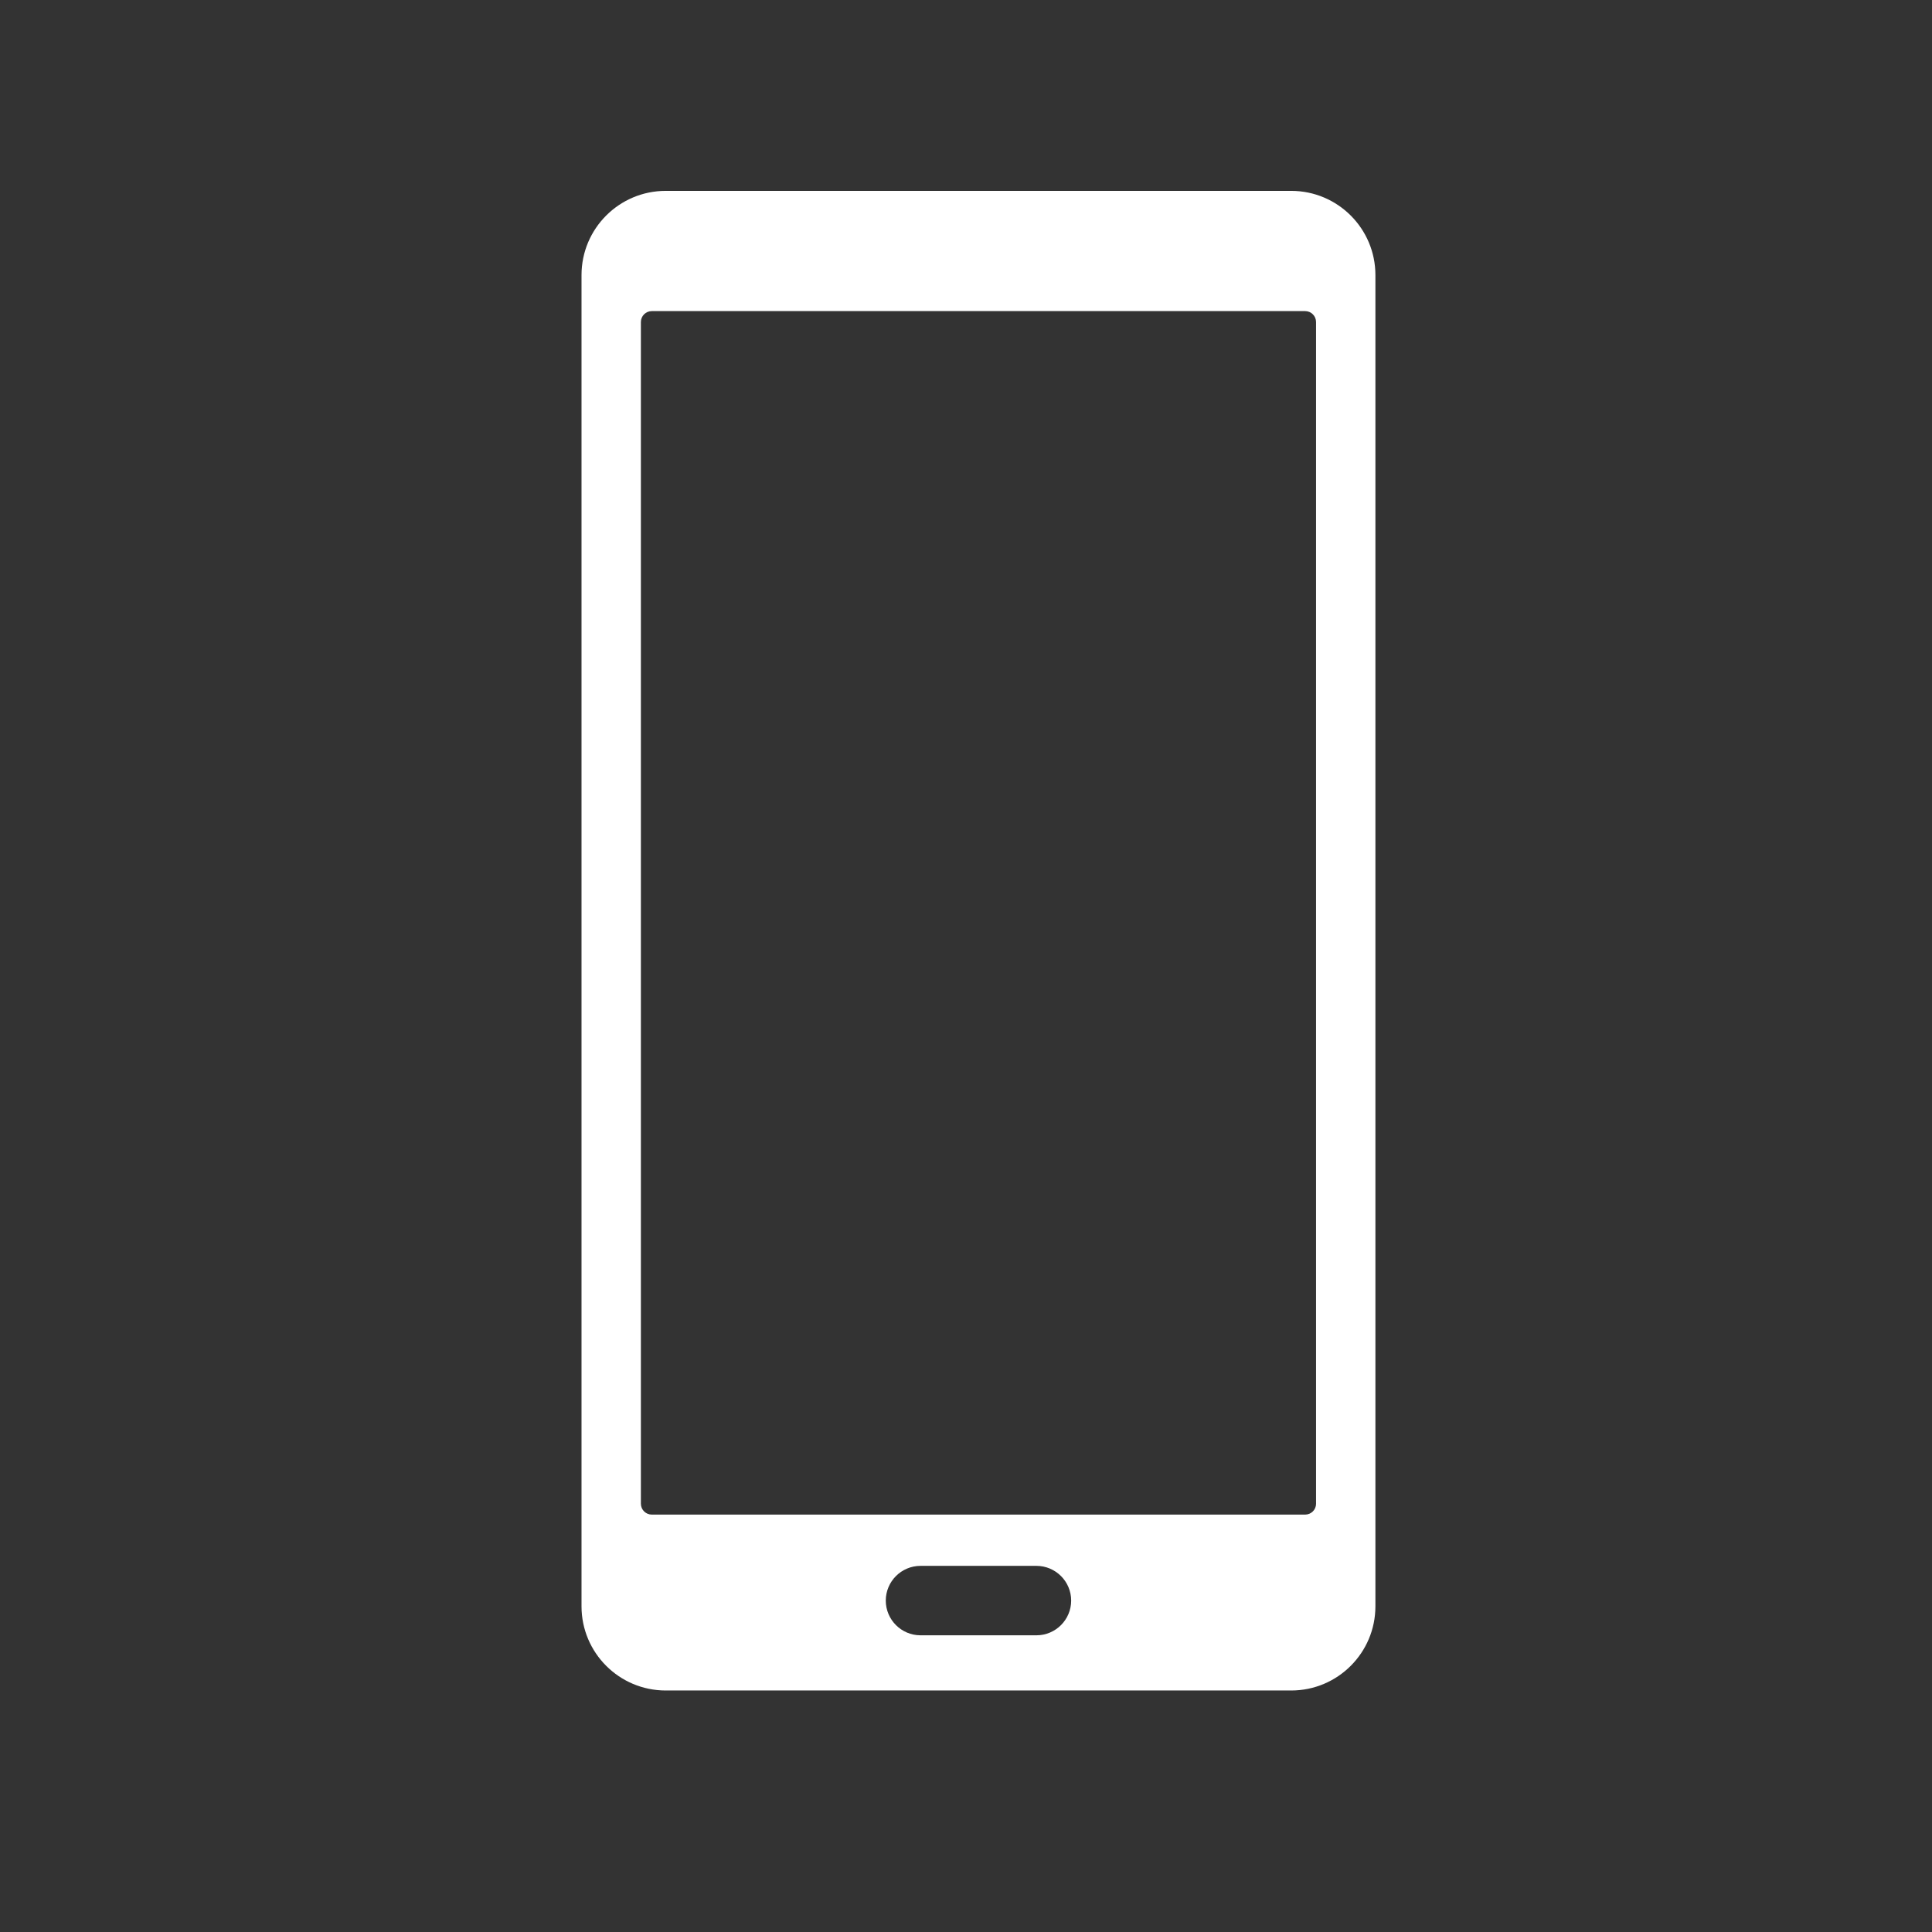 <?xml version="1.0" encoding="UTF-8"?>
<svg xmlns="http://www.w3.org/2000/svg" xmlns:xlink="http://www.w3.org/1999/xlink" version="1.1" id="Ebene_2" x="0px" y="0px" width="800px" height="800px" viewBox="0 0 800 800" xml:space="preserve">
<rect x="0" y="0" width="800" height="800" fill="#333333" stroke="none"/>
<path fill="#FFFFFF" d="M534.696,79.035H275.628c-19.228,0.024-34.809,15.605-34.833,34.833v551.299  c0.024,19.228,15.605,34.81,34.833,34.833h259.068c19.228-0.023,34.81-15.605,34.833-34.833V113.868  C569.506,94.64,553.924,79.059,534.696,79.035z M429.175,677.145h-48.017c-7.935-0.012-14.363-6.441-14.376-14.376  c0.013-7.937,6.441-14.364,14.376-14.378h48.017c7.935,0.013,14.364,6.441,14.376,14.378  C443.539,670.703,437.109,677.133,429.175,677.145z M540.44,627.163H269.895c-2.495,0-4.517-2.022-4.517-4.518V133.338  c0-2.495,2.022-4.518,4.517-4.518H540.43c2.494,0,4.517,2.022,4.517,4.518v489.308h0.011  C544.957,625.141,542.935,627.163,540.44,627.163z"></path>
</svg>
